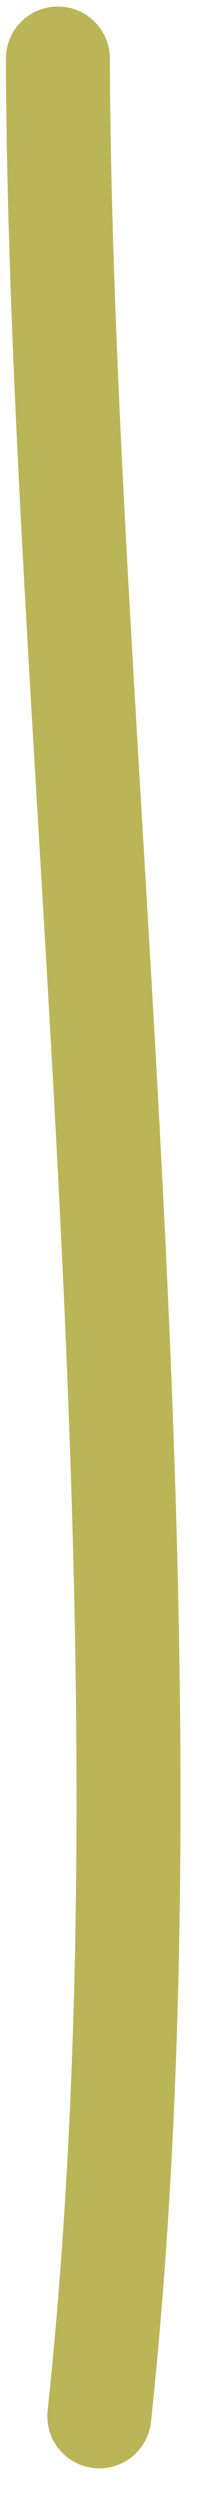 <svg xmlns="http://www.w3.org/2000/svg" xmlns:xlink="http://www.w3.org/1999/xlink" width="4px" height="48px" viewBox="0 0 4 48"><title>Path 3</title><g id="Page-1" stroke="none" stroke-width="1" fill="none" fill-rule="evenodd" stroke-linecap="round"><g id="La-Macina-Ligure---Homepage" transform="translate(-350, -1653)" stroke="#BAB658" stroke-width="2"><g id="Le-nostre-coltivazioni" transform="translate(-79.321, 817.166)"><g id="Group-10" transform="translate(418.321, 705.562)"><path d="M12.113,131.397 C12.158,144.217 14.521,161.472 12.91,176.665" id="Path-3"></path></g></g></g></g></svg>